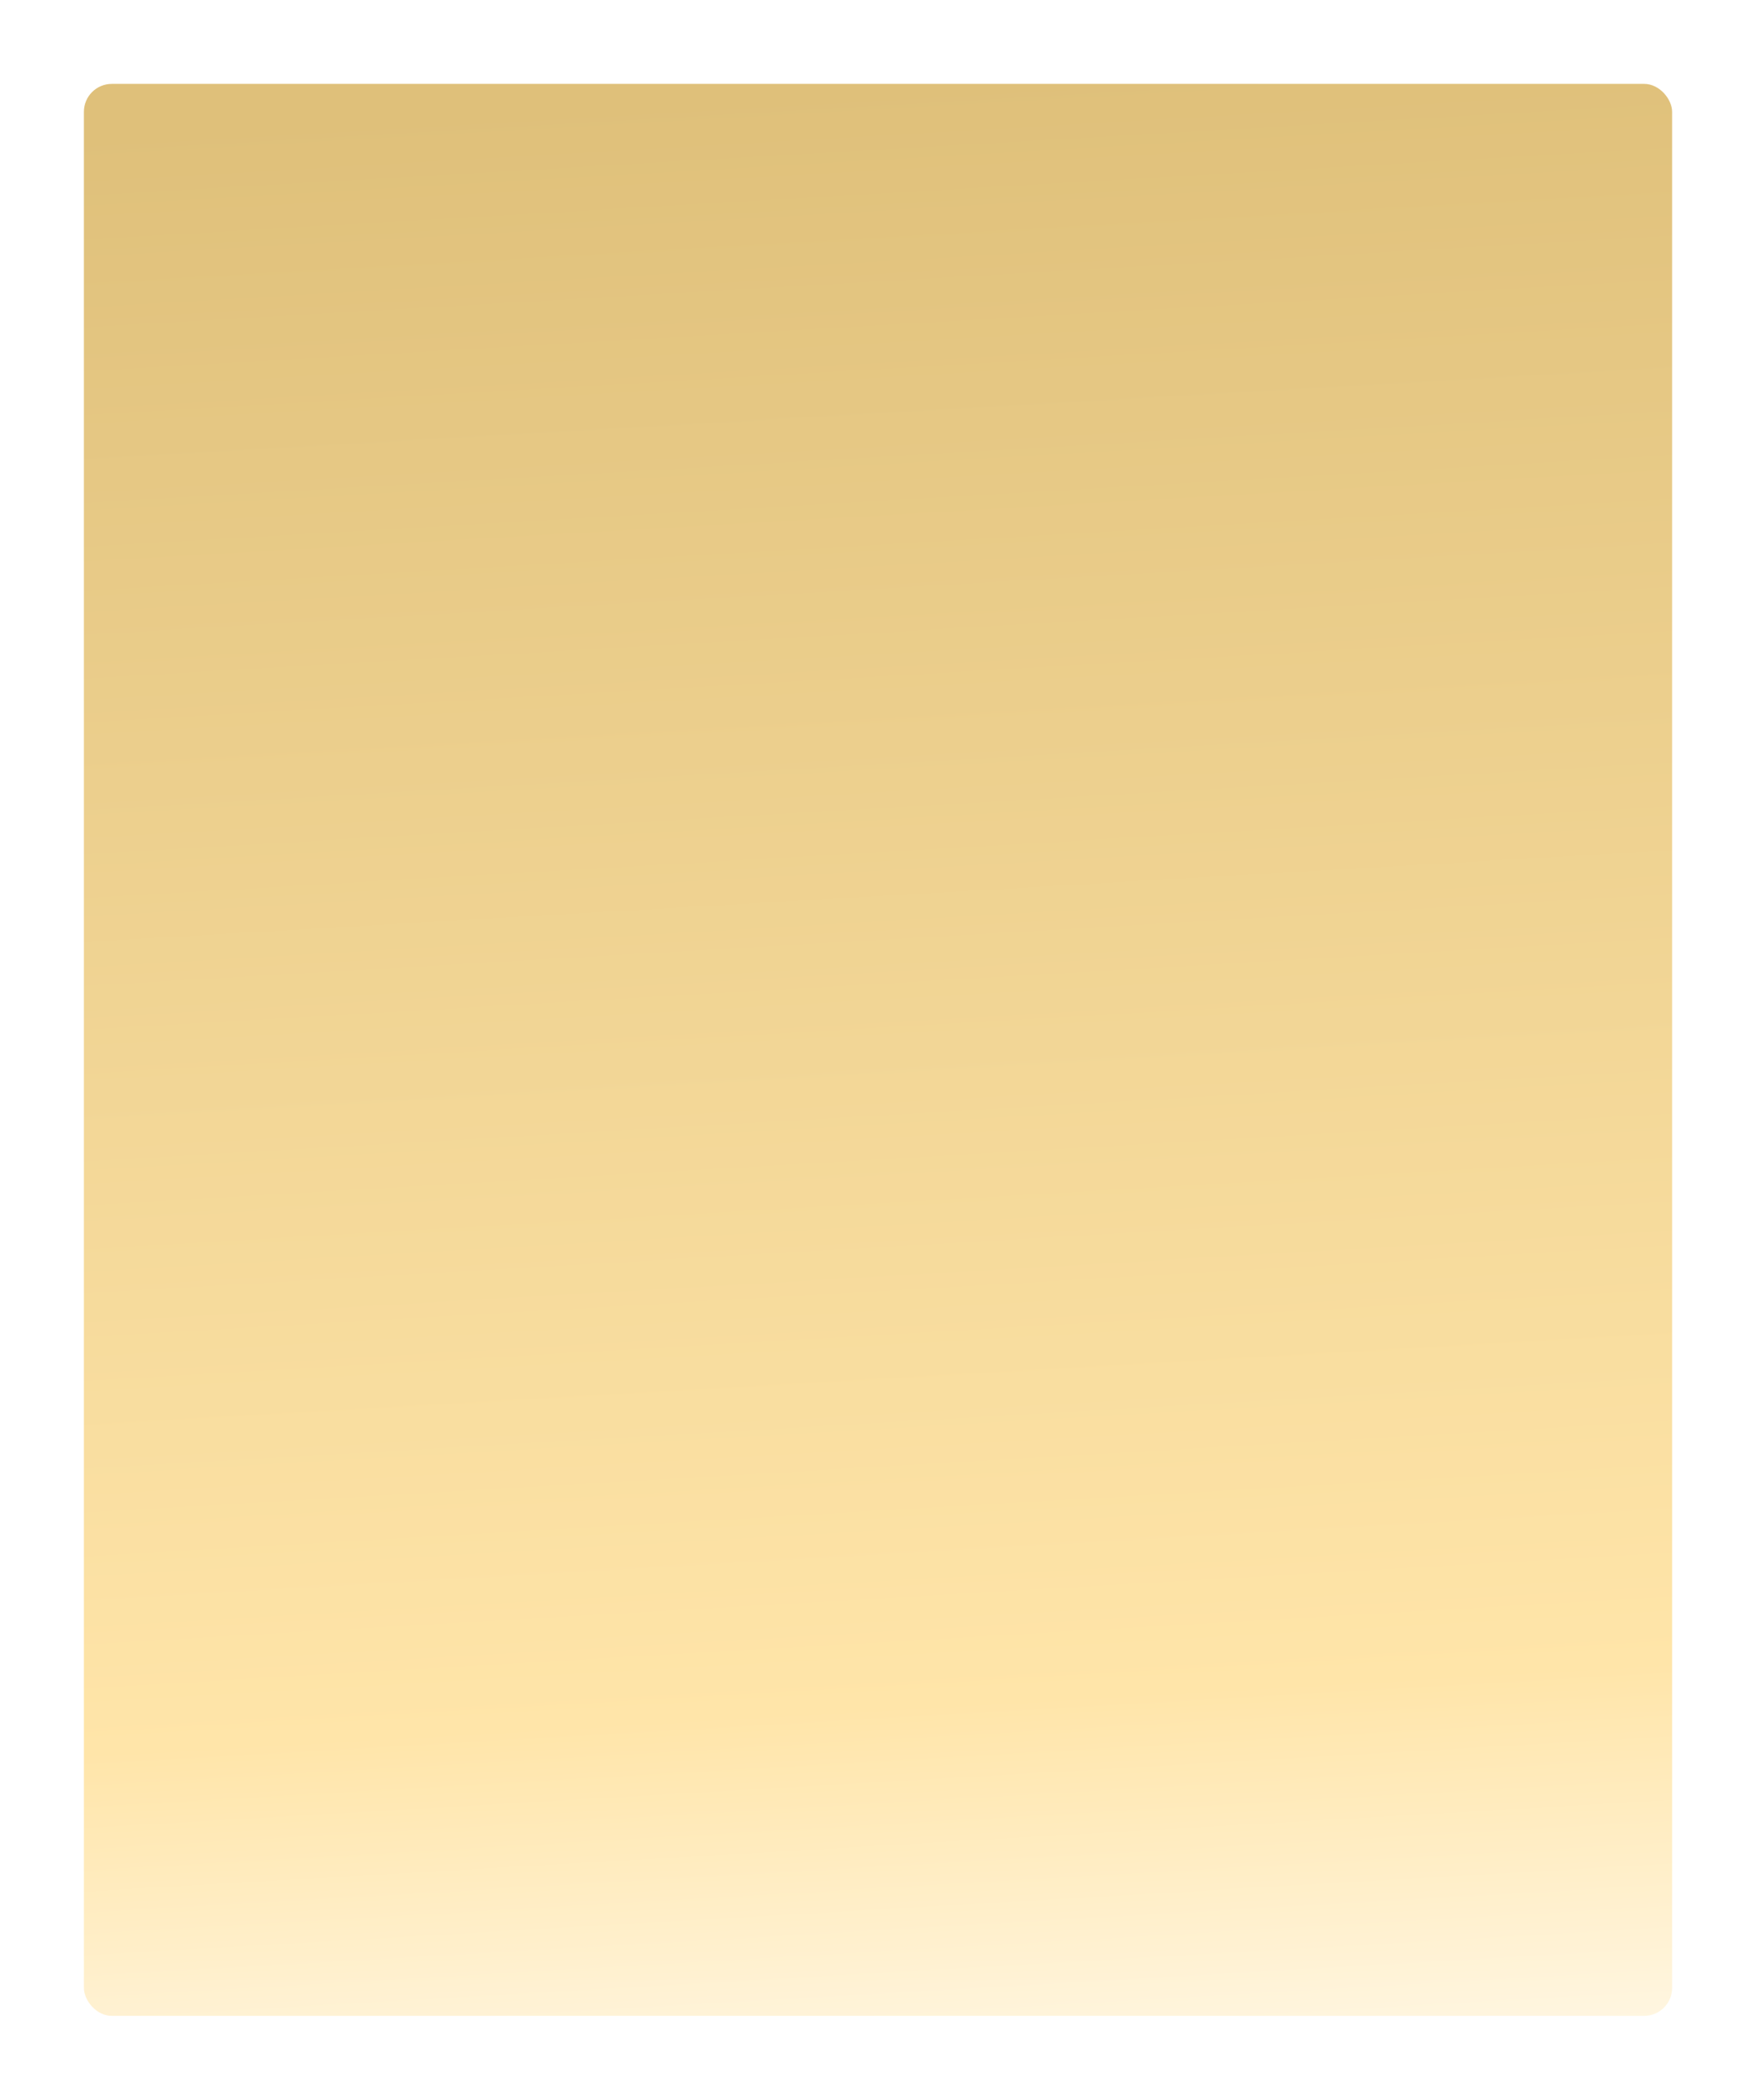 <?xml version="1.0" encoding="UTF-8"?> <svg xmlns="http://www.w3.org/2000/svg" width="628" height="751" viewBox="0 0 628 751" fill="none"> <g filter="url(#filter0_d_40_14)"> <rect x="598" y="717" width="568" height="691" rx="10" transform="rotate(180 598 717)" fill="url(#paint0_linear_40_14)"></rect> </g> <defs> <filter id="filter0_d_40_14" x="0" y="0" width="628" height="751" filterUnits="userSpaceOnUse" color-interpolation-filters="sRGB"> <feFlood flood-opacity="0" result="BackgroundImageFix"></feFlood> <feColorMatrix in="SourceAlpha" type="matrix" values="0 0 0 0 0 0 0 0 0 0 0 0 0 0 0 0 0 0 127 0" result="hardAlpha"></feColorMatrix> <feOffset dy="4"></feOffset> <feGaussianBlur stdDeviation="15"></feGaussianBlur> <feComposite in2="hardAlpha" operator="out"></feComposite> <feColorMatrix type="matrix" values="0 0 0 0 0 0 0 0 0 0 0 0 0 0 0 0 0 0 0.4 0"></feColorMatrix> <feBlend mode="normal" in2="BackgroundImageFix" result="effect1_dropShadow_40_14"></feBlend> <feBlend mode="normal" in="SourceGraphic" in2="effect1_dropShadow_40_14" result="shape"></feBlend> </filter> <linearGradient id="paint0_linear_40_14" x1="798.973" y1="635.036" x2="843.775" y2="1410.21" gradientUnits="userSpaceOnUse"> <stop stop-color="white"></stop> <stop offset="0.253" stop-color="#FFE5A9"></stop> <stop offset="1" stop-color="#DFC07A"></stop> </linearGradient> </defs> </svg> 